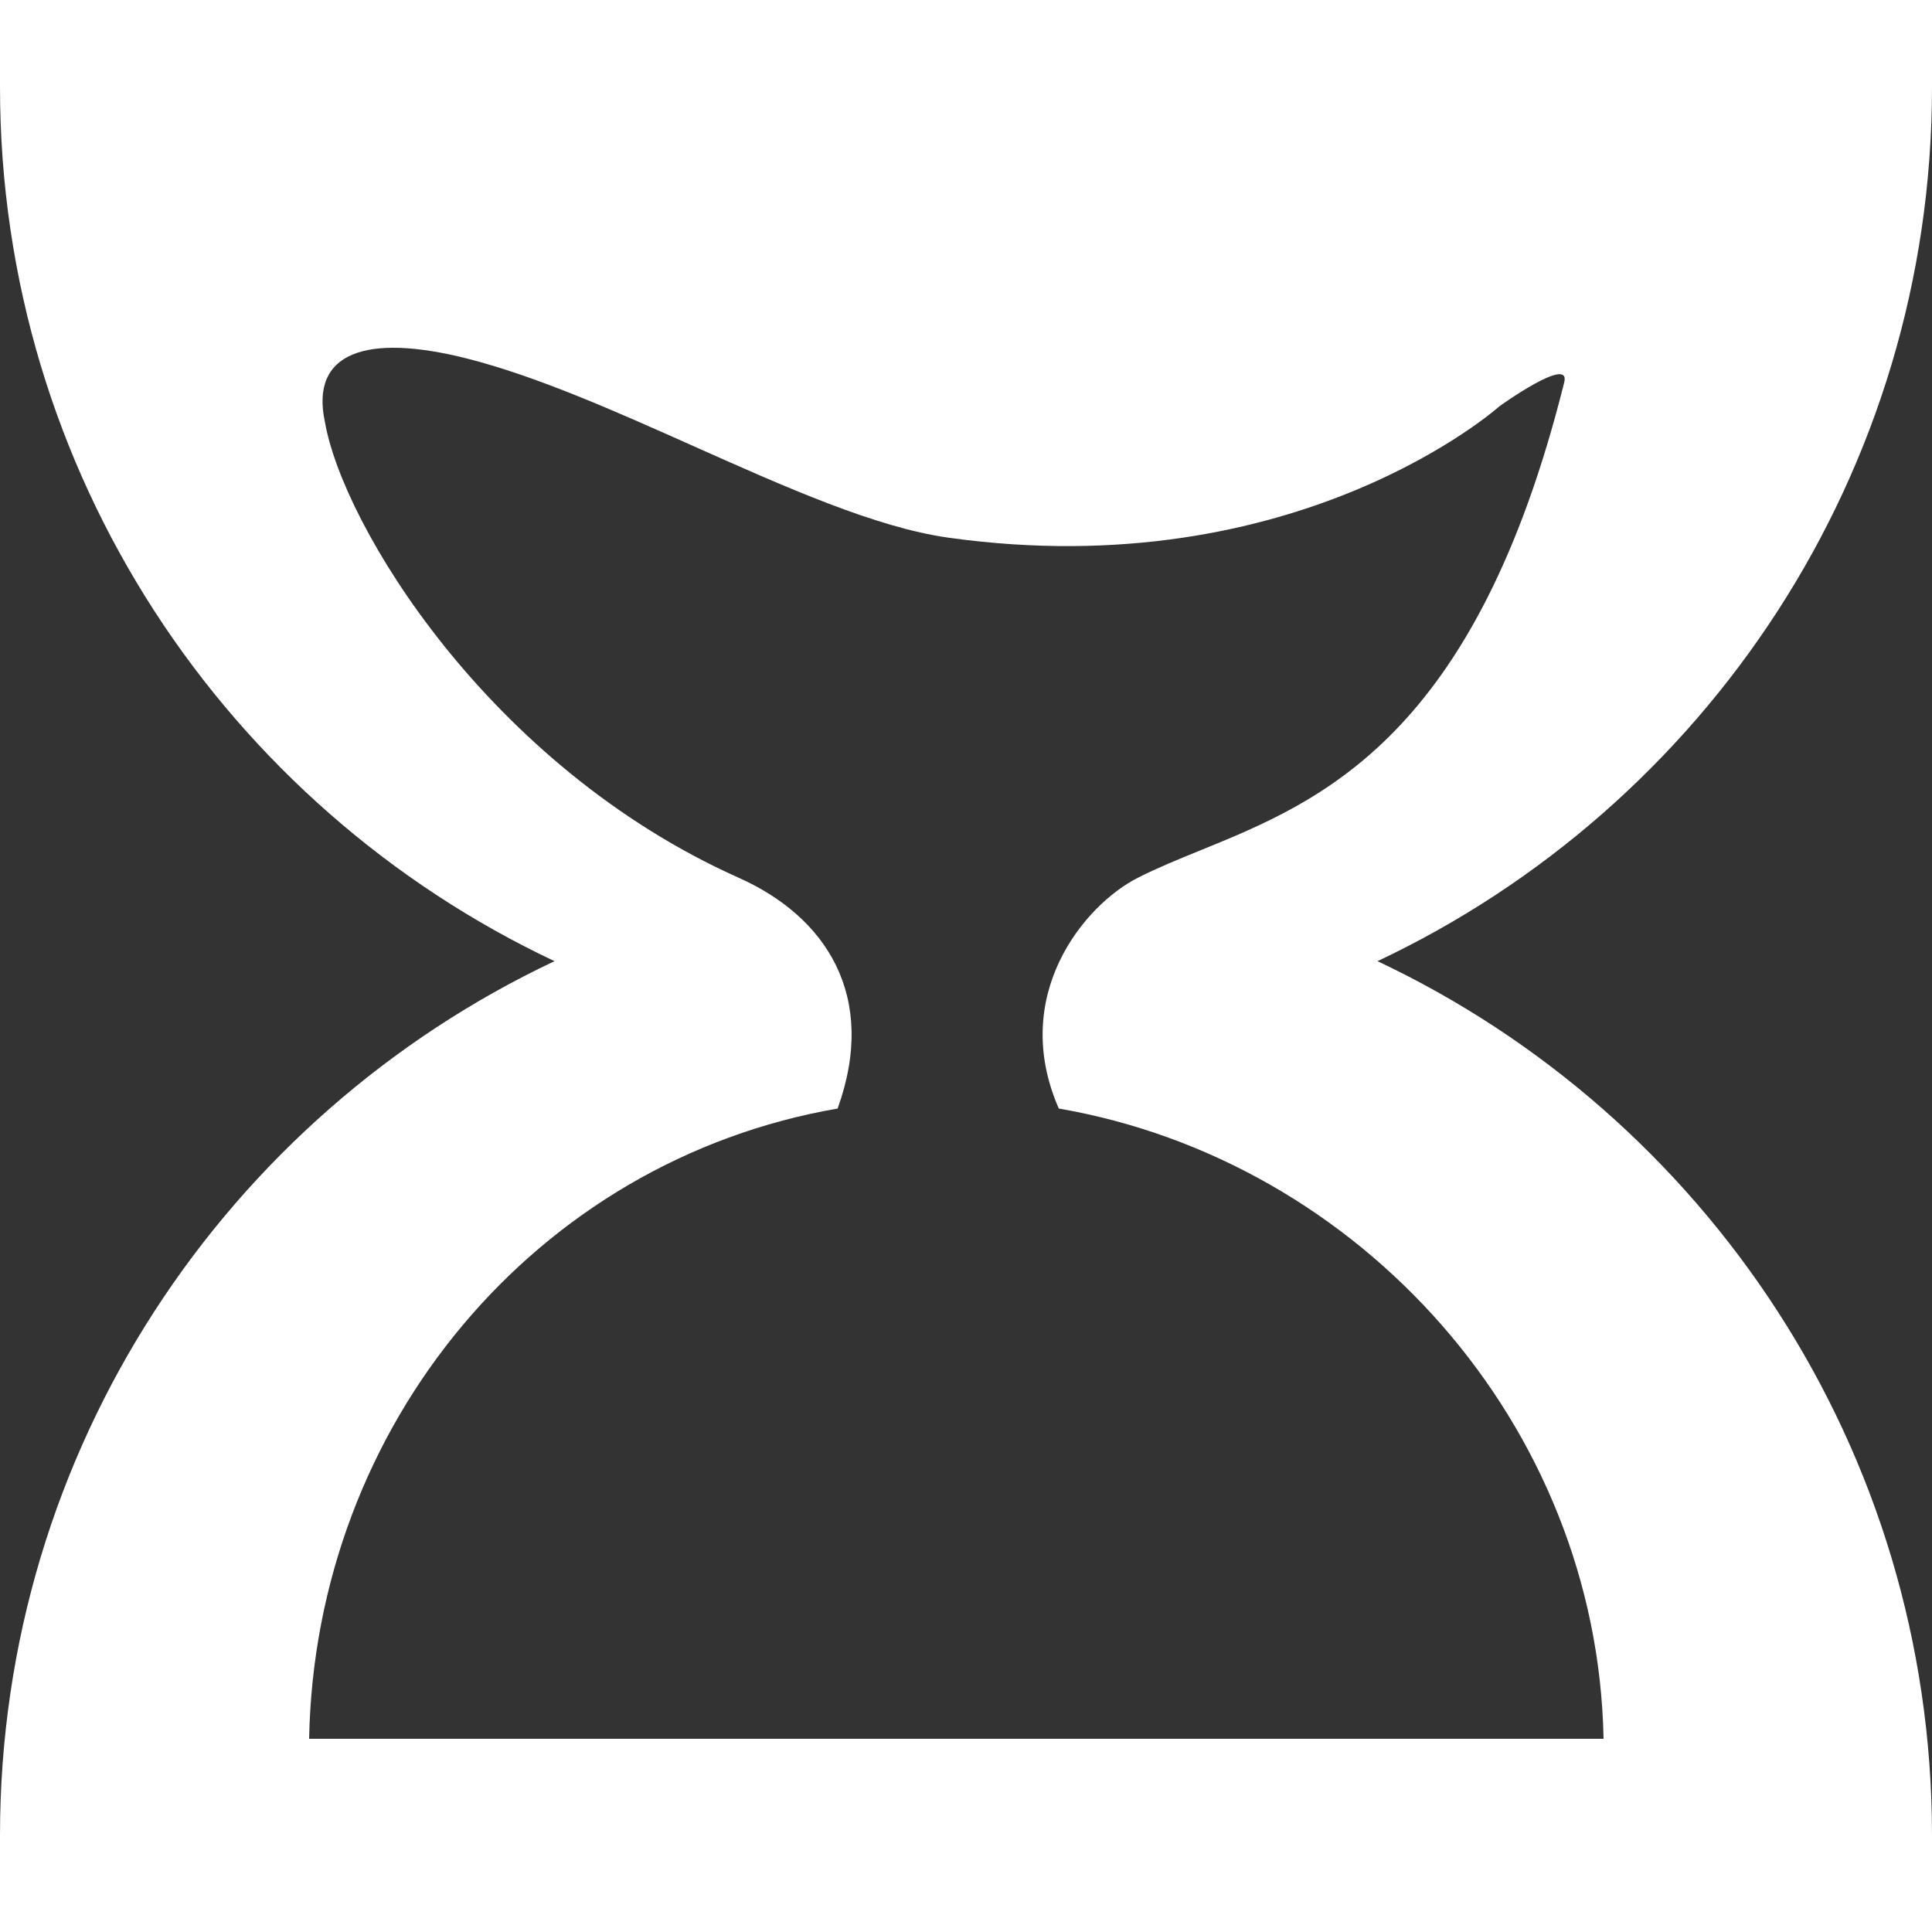 <svg width="517" height="517" viewBox="0 0 517 517" fill="none" xmlns="http://www.w3.org/2000/svg">
<rect x="0" y="0" width="517" height="517" fill="#333333" stroke="none"/>
<path fill-rule="evenodd" clip-rule="evenodd" d="M517 0V23.265C517 126.649 456.309 215.858 368.612 257.207C456.309 298.557 517 387.766 517 491.15V517H3.64136e-06L2.54698e-06 491.15C-1.82984e-06 387.766 60.691 298.557 148.388 257.207C60.691 215.858 2.22755e-06 126.649 4.09195e-07 23.265L0 3.42322e-06L517 0ZM86.945 112.885C91.631 140.279 130.621 204.946 197.713 234.904C220.974 245.29 235.016 266.493 224.146 296.643C143.655 310.534 84.337 381.02 82.72 465.3H429.11C427.493 381.02 363.824 310.534 283.334 296.643C270.123 266.493 290.01 242.254 304.458 234.904C309.617 232.279 315.238 229.99 321.156 227.579C353.523 214.398 394.822 197.578 418.589 102.296C420.418 94.963 401.33 108.65 401.33 108.65C401.33 108.65 347.448 157.02 253.74 143.871C234.355 141.151 210.212 130.373 185.662 119.415C164.838 110.119 143.721 100.693 124.968 95.943C97.886 89.082 82.96 94.366 86.945 112.885Z" fill="white"/>
</svg>

